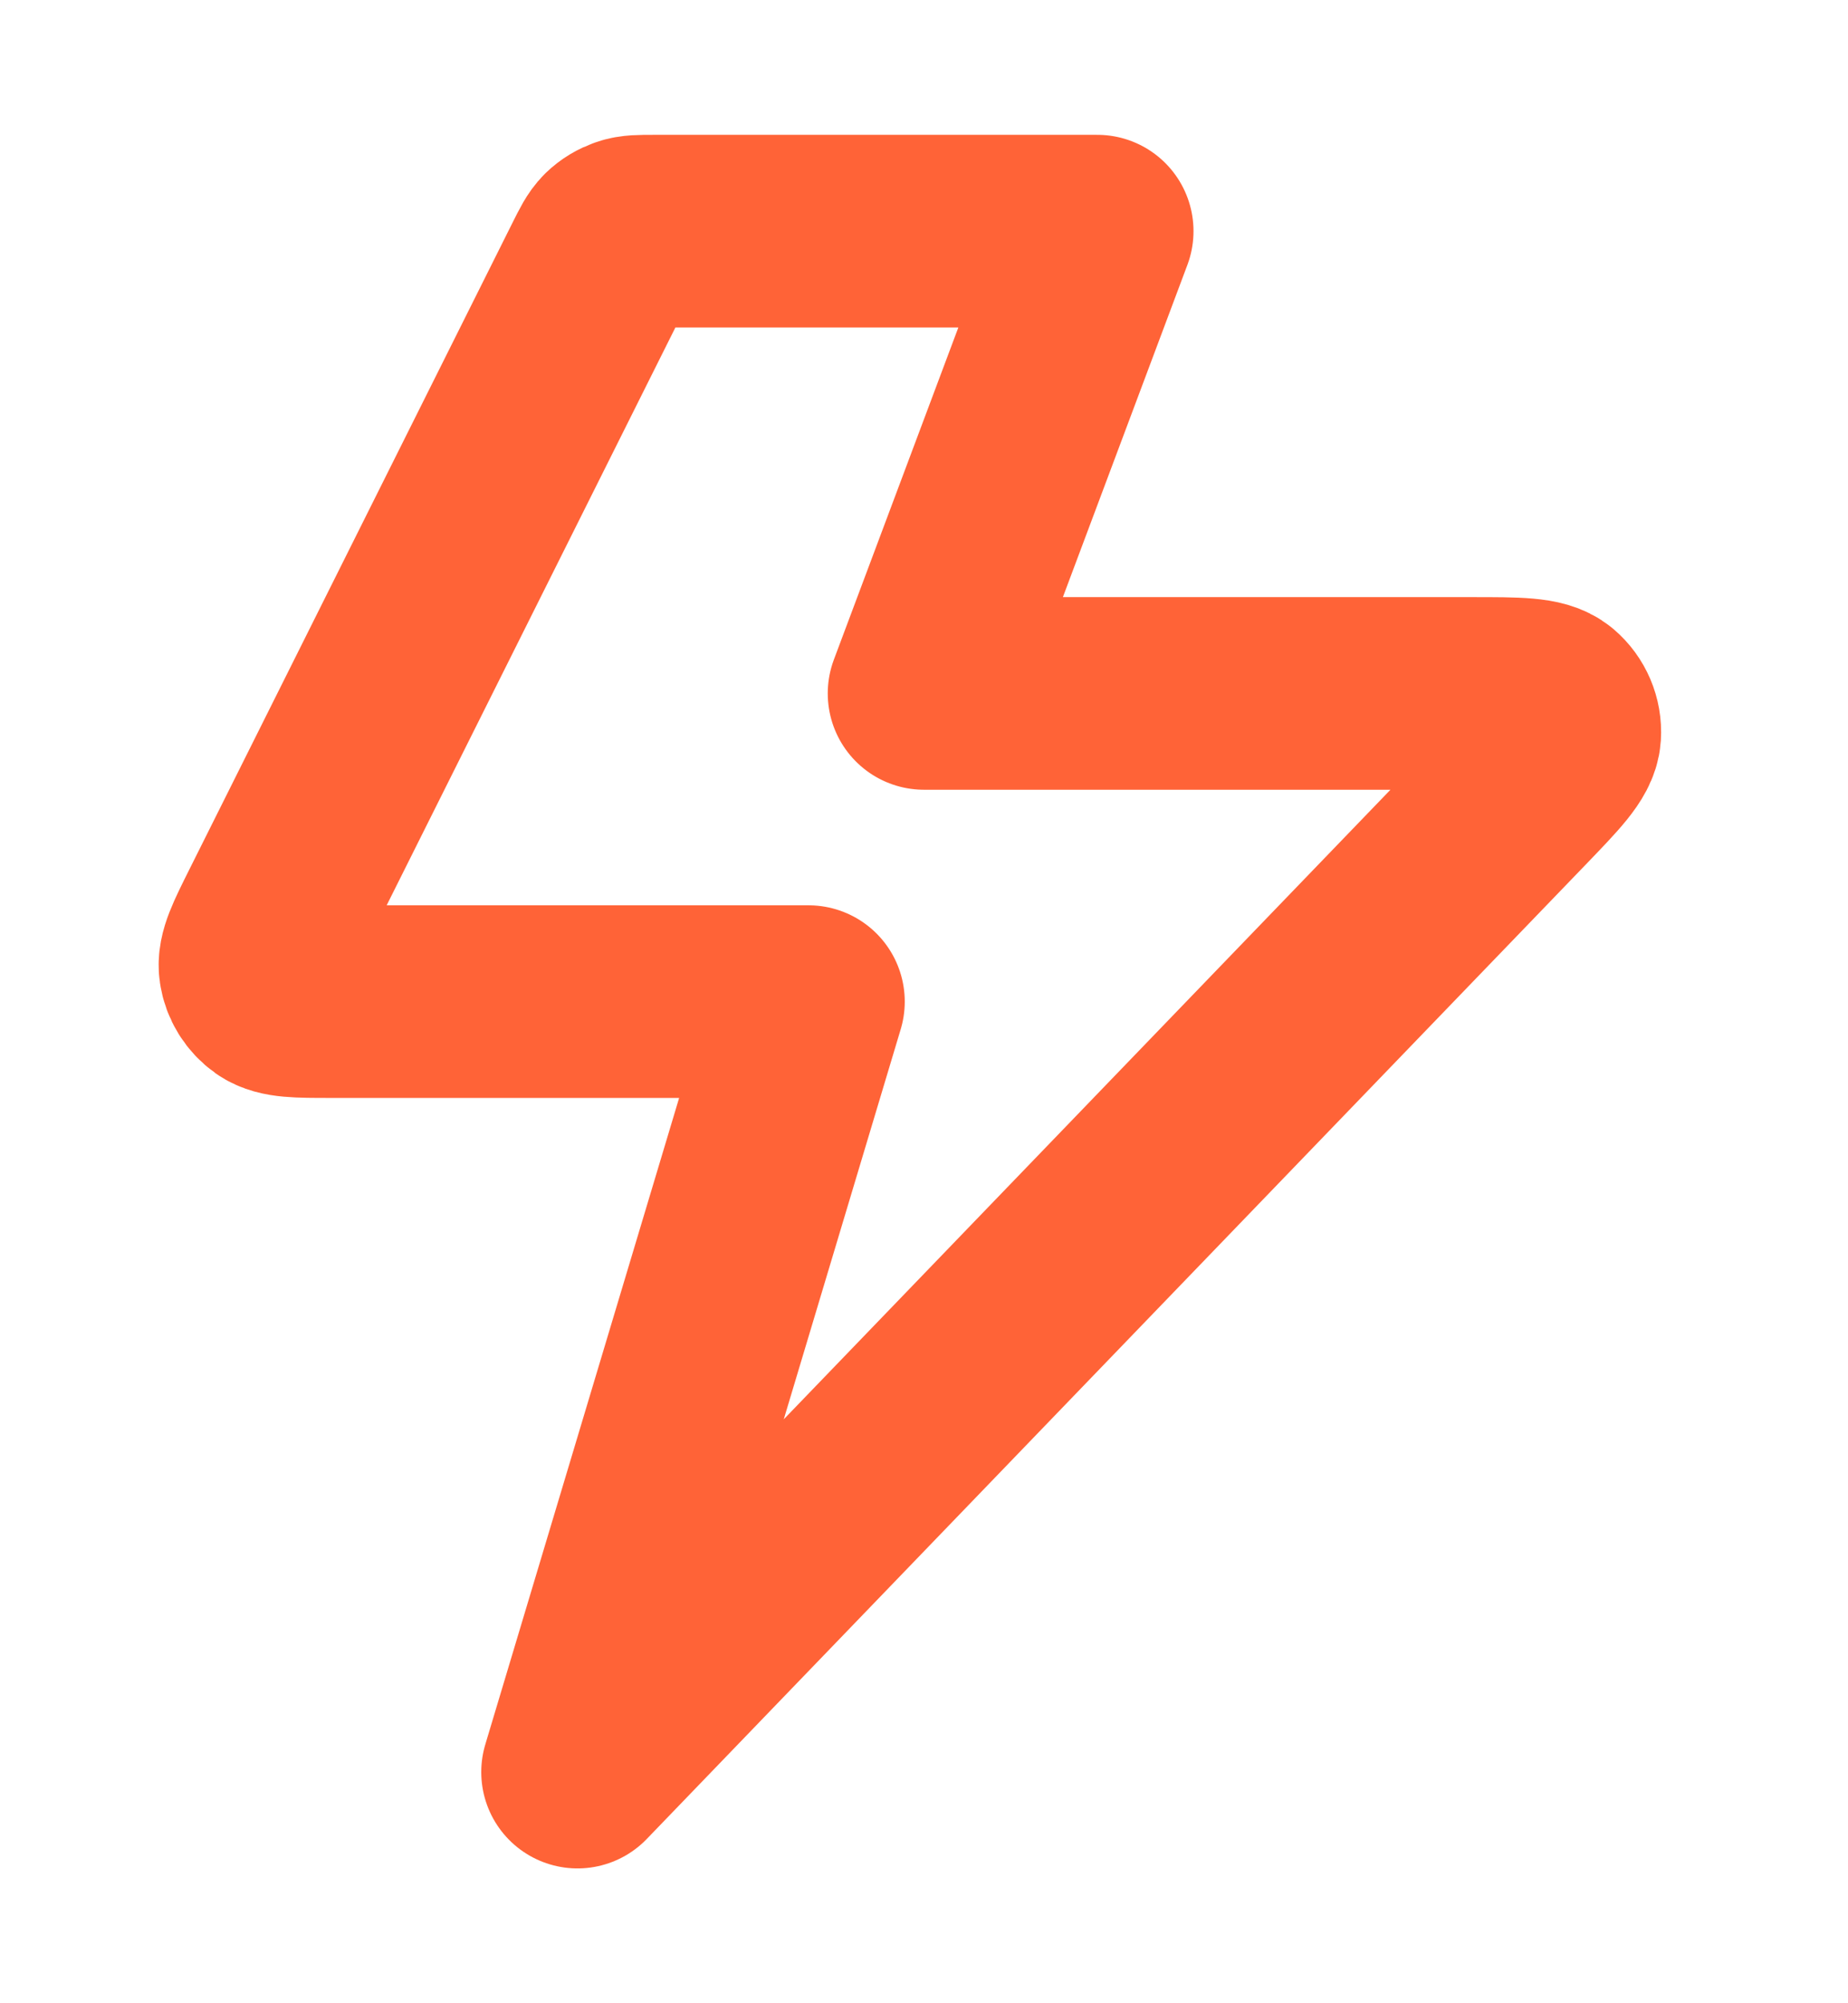 <svg width="12" height="13" viewBox="0 0 12 13" fill="none" xmlns="http://www.w3.org/2000/svg">
<g clip-path="url(#clip0_2270_4217)">
<path d="M7.125 1.5H4.247C4.157 1.5 4.112 1.5 4.073 1.514C4.038 1.526 4.006 1.545 3.979 1.571C3.949 1.601 3.929 1.641 3.889 1.721L1.789 5.921C1.693 6.113 1.645 6.209 1.657 6.287C1.667 6.355 1.705 6.415 1.761 6.455C1.826 6.5 1.933 6.5 2.147 6.5H5.25L3.75 11.5L9.846 5.178C10.052 4.964 10.155 4.858 10.161 4.766C10.166 4.687 10.133 4.61 10.073 4.559C10.003 4.5 9.855 4.5 9.558 4.5H6L7.125 1.5Z" stroke="#FF6337" stroke-width="1.25" stroke-linecap="round" stroke-linejoin="round"/>
</g>
<defs>
<clipPath id="clip0_2270_4217">
<rect width="12" height="12" fill="white" transform="translate(0 0.5)"/>
</clipPath>
</defs>
</svg>
